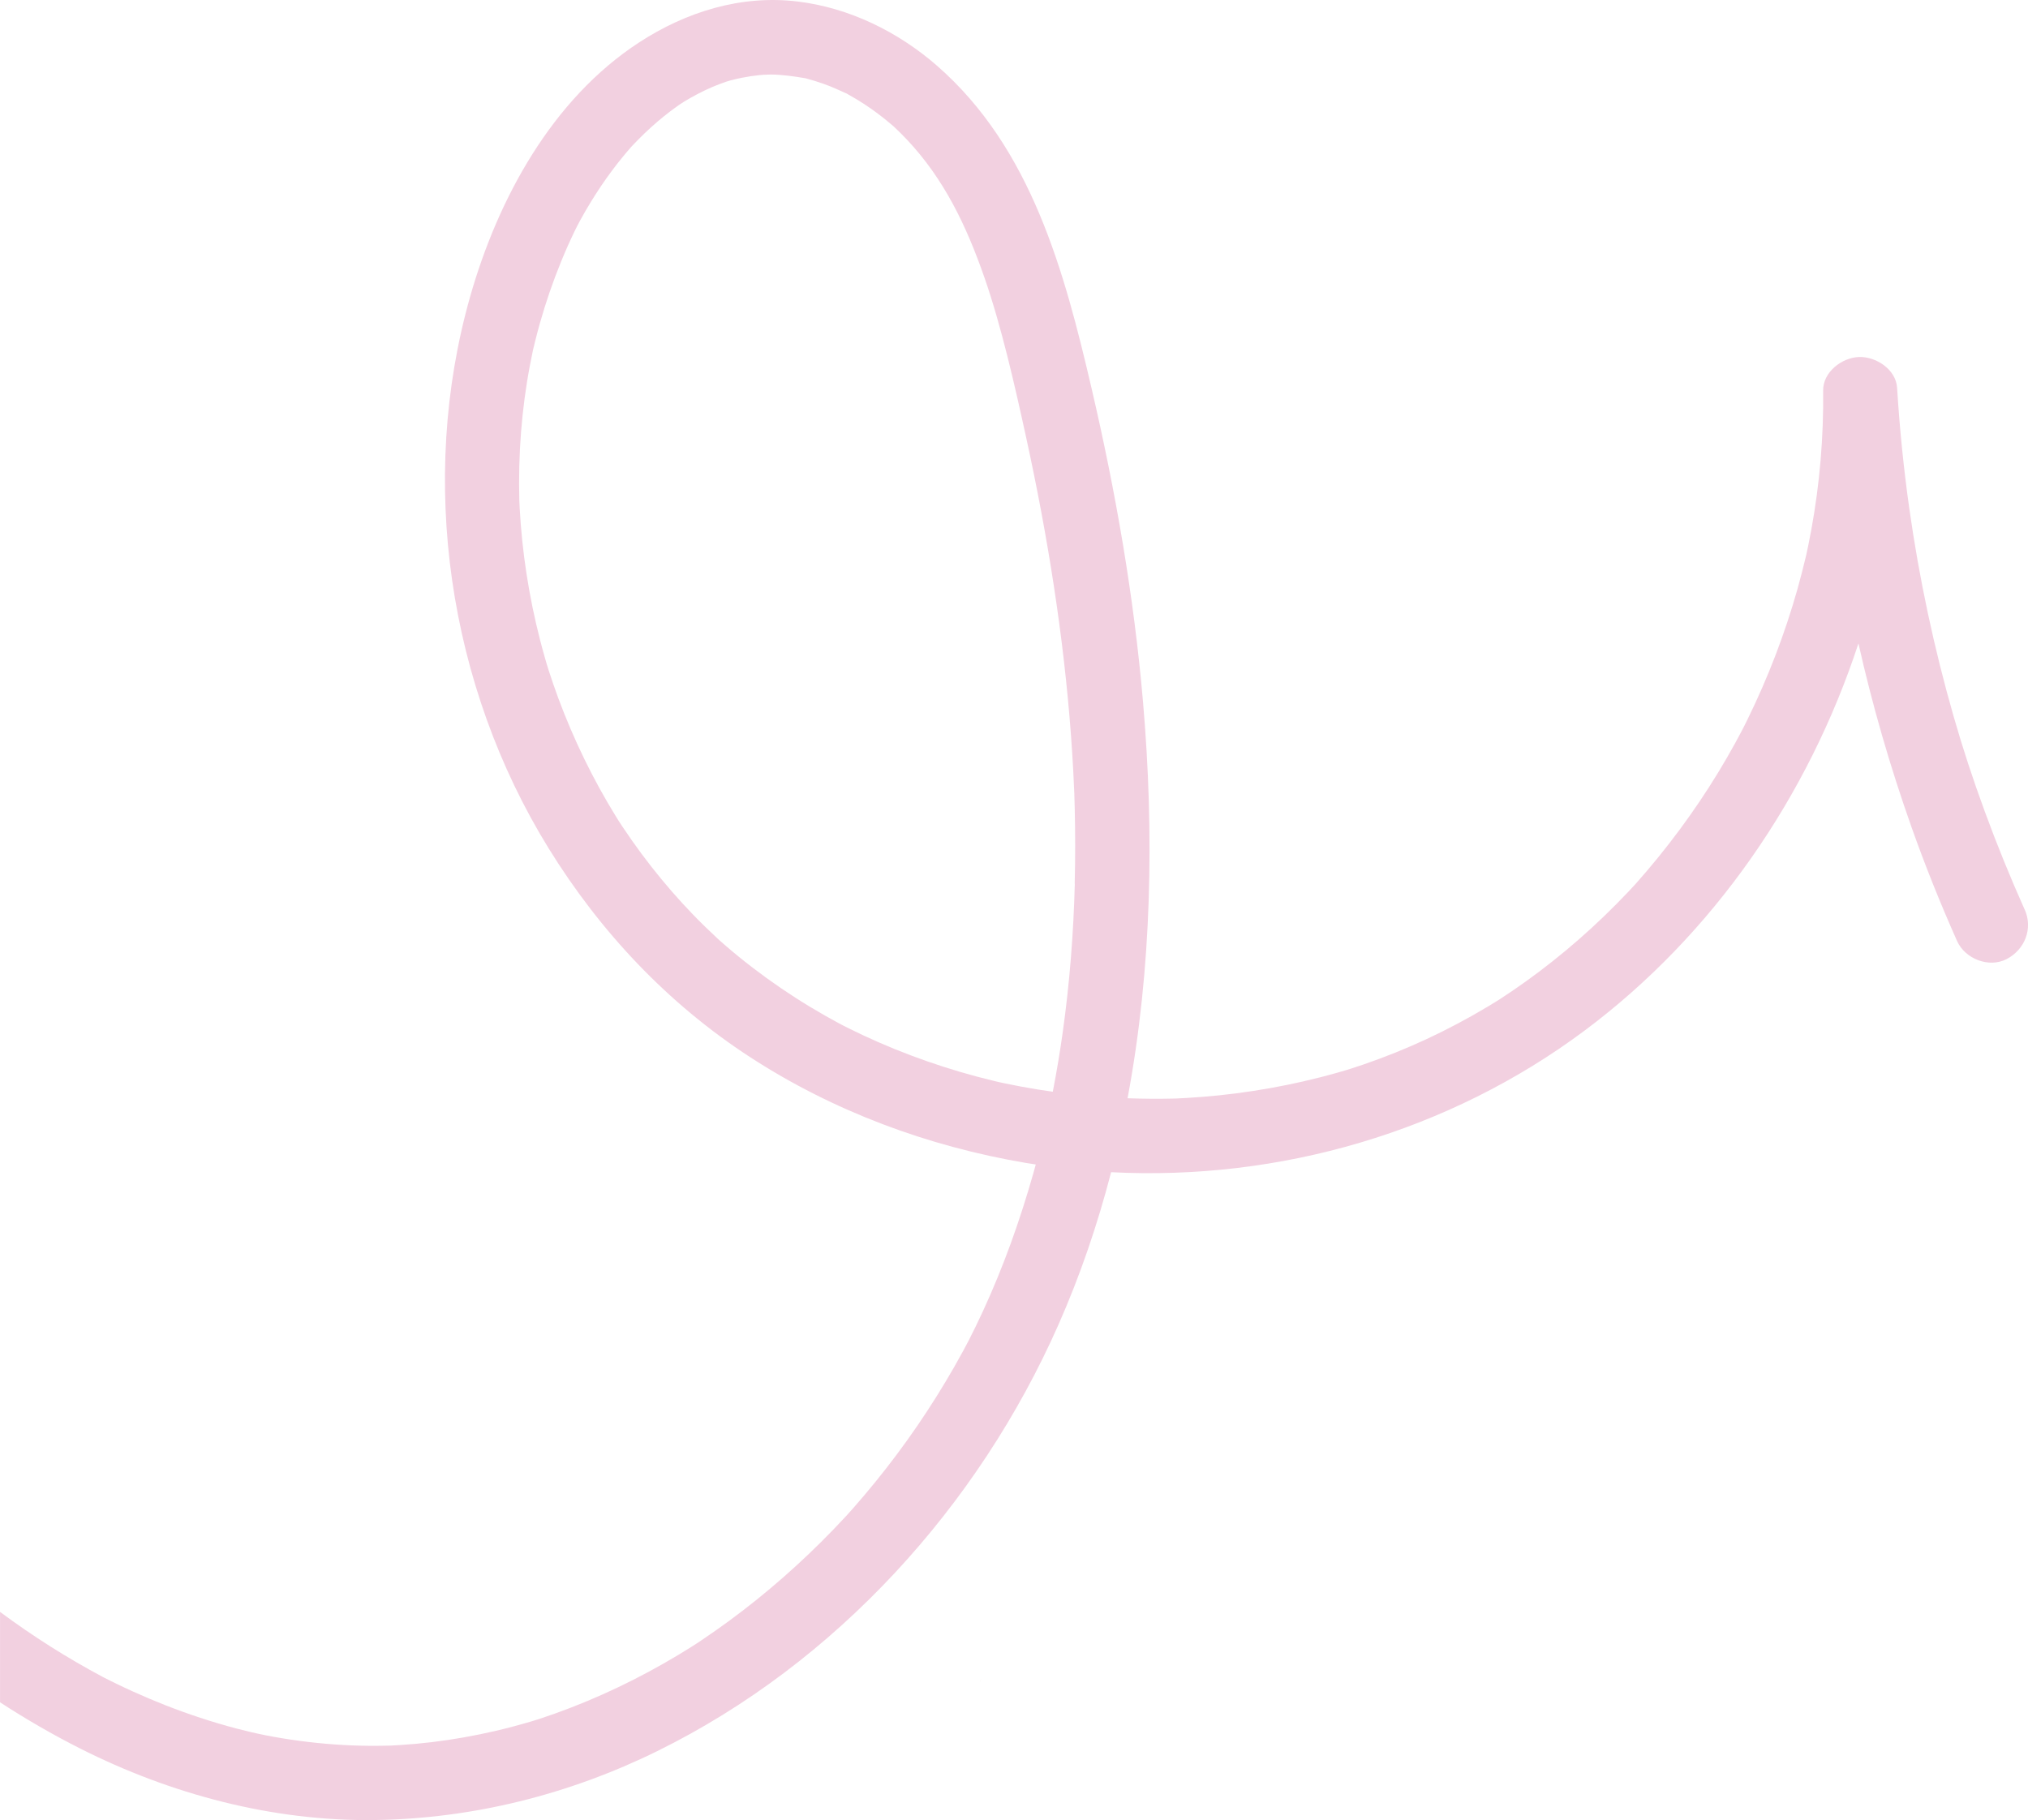 <?xml version="1.0" encoding="UTF-8"?><svg id="Laag_1" xmlns="http://www.w3.org/2000/svg" xmlns:xlink="http://www.w3.org/1999/xlink" viewBox="0 0 897.14 805.33"><defs><style>.cls-1{fill:#f2d0e0;}.cls-2{clip-rule:evenodd;fill:none;}.cls-3{fill:#612421;}.cls-4{clip-path:url(#clippath);}</style><clipPath id="clippath"><path class="cls-2" d="M433.64,744.04s0,.02,0,.03c.19-.77.27-1.13.29-1.22-.1.4-.19.8-.29,1.19"/></clipPath></defs><g class="cls-4"><rect class="cls-3" x="428.39" y="737.97" width="10.78" height="10.98" transform="translate(-273.56 252.98) rotate(-25)"/></g><path class="cls-1" d="M895.66,402.45c-6.36-14.25-12.25-28.7-17.62-43.35-5.47-14.91-9.76-28.05-13.78-42.05-8.69-30.29-15.28-61.2-19.68-92.41-2.48-17.62-4.25-35.32-5.35-53.08-.51-8.18-9.44-13.88-16.89-13.6-7.49.28-15.91,6.6-15.82,14.83.23,20.66-1.52,41.3-5.24,61.62-.44,2.42-.91,4.83-1.41,7.24-.2.96-.41,1.92-.61,2.89-.07.36-.13.63-.18.86-.05.21-.11.46-.19.78-1.16,4.78-2.35,9.55-3.68,14.28-2.8,9.94-6.06,19.76-9.75,29.41-3.7,9.65-7.83,19.13-12.38,28.41-.43.88-.87,1.76-1.31,2.64-.09.19-.92,1.78-1.23,2.4-.99,1.88-1.99,3.75-3.01,5.61-2.37,4.31-4.84,8.56-7.39,12.77-10.67,17.53-22.93,34.02-36.55,49.36-.13.15-.26.28-.33.36-1,1.07-2,2.16-3.01,3.23-1.68,1.78-3.39,3.54-5.11,5.28-3.62,3.66-7.32,7.23-11.11,10.7-7.39,6.79-15.11,13.22-23.12,19.27-3.91,2.95-7.89,5.81-11.94,8.56-1.77,1.21-3.56,2.39-5.36,3.56-.46.29-1.09.69-1.39.88-1.46.91-2.92,1.8-4.4,2.68-8.64,5.16-17.53,9.89-26.65,14.14-9.1,4.23-18.41,7.97-27.9,11.24-1.92.66-3.86,1.29-5.8,1.92-.67.2-2.28.7-2.55.78-.94.28-1.88.55-2.82.82-5.17,1.48-10.39,2.81-15.63,4.01-9.78,2.23-19.67,3.99-29.62,5.27-4.86.63-9.73,1.14-14.61,1.53-2.44.2-4.88.37-7.33.51-1.22.07-2.44.13-3.67.19-.35.02-.63.03-.85.05-.21,0-.45,0-.75.02-6.95.17-13.89.12-20.83-.13,10.81-57.67,11.84-117.38,6.82-175.53-4.01-46.56-12.07-92.72-22.66-138.22-12.12-52.05-26.67-106.61-68.44-143.09-17.25-15.06-38.88-25.68-61.73-28.43-25-3.02-49.3,4.57-70.1,18.13-38.48,25.09-62.41,69.16-74.7,112.38-23.14,81.36-9.7,172.27,34.69,244.16,22.8,36.92,52.71,68.74,89.19,92.44,36.84,23.94,78.55,39.4,121.79,46.75,1.51.26,3.02.48,4.53.71-.35,1.29-.7,2.58-1.06,3.86-5.93,20.89-13.25,41.46-22.37,61.18-2.02,4.38-4.13,8.72-6.33,13.02-.08.15-.17.32-.27.51-.7,1.31-1.39,2.62-2.1,3.93-1.3,2.4-2.63,4.78-3.98,7.15-5.06,8.84-10.48,17.48-16.23,25.89-5.91,8.63-12.17,17.01-18.77,25.12-3.14,3.86-6.36,7.66-9.65,11.4-.38.43-.77.87-1.15,1.3.31-.36-1.78,1.97-1.97,2.18-1.86,2.01-3.73,4-5.63,5.96-14.25,14.76-29.71,28.37-46.25,40.51-3.96,2.9-7.97,5.72-12.05,8.46-.81.55-1.63,1.09-2.45,1.63-.31.2-2.61,1.66-2.49,1.59-1.85,1.15-3.7,2.3-5.57,3.42-8.54,5.12-17.32,9.85-26.31,14.14-9.14,4.37-18.5,8.28-28.04,11.69-2.26.81-4.54,1.59-6.82,2.34-.41.14-.83.27-1.24.4.15-.06-2.39.74-2.78.85-5.06,1.49-10.16,2.85-15.3,4.05-9.34,2.18-18.79,3.86-28.31,5.01-4.77.57-9.56,1.01-14.36,1.31-1.44.09-2.87.16-4.31.23.66-.03,3.02-.07,0,0,0,0,0,0,0,0-.03,0-.05,0-.08,0-2.9.07-5.8.11-8.7.09-10.39-.07-20.77-.81-31.07-2.19-11.03-1.48-19.64-3.26-28.15-5.51-10.6-2.81-21.03-6.25-31.24-10.26-4.87-1.91-9.69-3.96-14.46-6.12-2.39-1.08-4.76-2.19-7.12-3.34-.94-.46-1.89-.92-2.83-1.38-.89-.44-1.78-.89-2.66-1.34-.17-.09-.37-.19-.59-.31-15.88-8.46-31.06-18.09-45.49-28.8v40c11.4,7.42,23.19,14.25,35.35,20.4,40.09,20.27,85.2,32.3,130.28,31.69,43.48-.58,86.13-11.31,125.13-30.51,79.05-38.92,142-108.41,177.44-188.63,9.67-21.89,17.35-44.47,23.31-67.5,74.52,3.84,149.43-17.8,209.6-62.76,57.03-42.61,98.9-103.75,121-171.2,6.19,27.51,14.05,54.65,23.48,81.28,6.04,17.06,12.79,33.87,20.16,50.4,3.52,7.89,14.11,12.06,21.93,7.98,8.04-4.2,11.75-13.48,7.98-21.93ZM475.47,390.99c-.57,21.96-2.28,43.9-5.33,65.66-1.24,8.84-2.71,17.64-4.41,26.4-2.29-.32-4.57-.66-6.85-1.03-4.83-.79-9.64-1.68-14.43-2.69-.84-.18-1.68-.36-2.52-.54-.47-.11-1.55-.36-1.95-.46-2.61-.63-5.22-1.29-7.82-1.98-9.9-2.65-19.67-5.78-29.26-9.4-9.57-3.61-18.97-7.71-28.12-12.29-.49-.24-.97-.49-1.46-.74-.27-.15-2.34-1.24-2.57-1.36-1.93-1.04-3.85-2.1-5.75-3.18-4.45-2.53-8.83-5.17-13.13-7.94-8.62-5.54-16.94-11.55-24.9-18.01-1.9-1.54-3.78-3.11-5.63-4.71-.92-.79-1.84-1.59-2.75-2.4-.26-.23-.82-.74-1.21-1.1-3.61-3.36-7.15-6.79-10.58-10.33-6.61-6.83-12.85-14.01-18.7-21.49-2.93-3.74-5.76-7.56-8.49-11.44-1.37-1.94-2.71-3.9-4.03-5.88-.58-.87-1.15-1.75-1.73-2.63-.24-.38-.89-1.42-1.28-2.04-10.25-16.6-18.81-34.23-25.6-52.52-1.52-4.1-2.93-8.23-4.28-12.38-.22-.7-.65-2.07-.73-2.36-.27-.91-.54-1.83-.8-2.74-.79-2.75-1.54-5.5-2.25-8.27-2.49-9.68-4.49-19.48-6.01-29.35-1.48-9.63-2.48-19.32-3.01-29.05-.05-.92-.09-1.85-.13-2.77-.01-.3-.02-.6-.03-.77-.04-2.37-.1-4.74-.1-7.11-.01-5.21.12-10.42.39-15.63.52-9.92,1.56-19.82,3.14-29.63.75-4.67,1.66-9.31,2.62-13.94.01-.07.03-.16.06-.25-.02.07-.03.14-.05.22.02-.08.04-.16.06-.24.12-.53.33-1.38.29-1.19.21-.9.43-1.8.65-2.7.63-2.52,1.3-5.04,2-7.54,2.63-9.36,5.79-18.56,9.47-27.56,1.86-4.55,3.85-9.04,5.99-13.46-.1.2.76-1.51,1.19-2.38.46-.86,1.37-2.58,1.26-2.37,1.54-2.82,3.16-5.6,4.84-8.34,2.82-4.59,5.83-9.06,9.04-13.38,1.6-2.16,3.25-4.28,4.96-6.35.68-.83,1.37-1.65,2.06-2.47.55-.65,1.12-1.29,1.68-1.93.07-.08.15-.16.25-.27,3.62-3.85,7.41-7.53,11.44-10.96,1.79-1.52,3.61-3,5.48-4.42,1.24-.94,2.49-1.86,3.76-2.75.19-.13,2.54-1.64,2.53-1.66,4.01-2.39,8.13-4.58,12.43-6.42,1.94-.83,3.92-1.57,5.91-2.27.43-.13,1.61-.5,2.06-.62,1.72-.46,3.45-.86,5.19-1.2,2.51-.49,5.04-.88,7.59-1.14.66-.07,1.32-.11,1.98-.17-.39.06,2.74-.1,3-.1,5.18.06,10.21.77,15.31,1.64.09.01.14.02.21.03.19.06.4.12.65.2,1.17.35,2.35.65,3.51,1.01,2.33.72,4.63,1.53,6.9,2.43,2.28.91,4.47,1.99,6.72,2.97.13.06.23.1.32.13.16.09.32.19.52.3,1.28.74,2.58,1.45,3.85,2.22,4.25,2.57,8.33,5.42,12.21,8.51,1.17.93,2.3,1.91,3.46,2.86.15.12.46.4.74.64,2.01,1.87,3.97,3.81,5.85,5.8,16.4,17.4,26.32,37.98,34.41,61.29,7.38,21.27,13.22,46.89,18.38,70.54,4.76,21.77,8.9,43.68,12.26,65.71,3.37,22.03,5.96,44.18,7.6,66.4.4,5.4.74,10.81,1.02,16.22.14,2.7.26,5.4.38,8.11.02.46.04.82.05,1.09,0,.28.02.64.03,1.12.05,1.62.1,3.24.14,4.86.28,11.32.29,22.64,0,33.95Z"/></svg>
